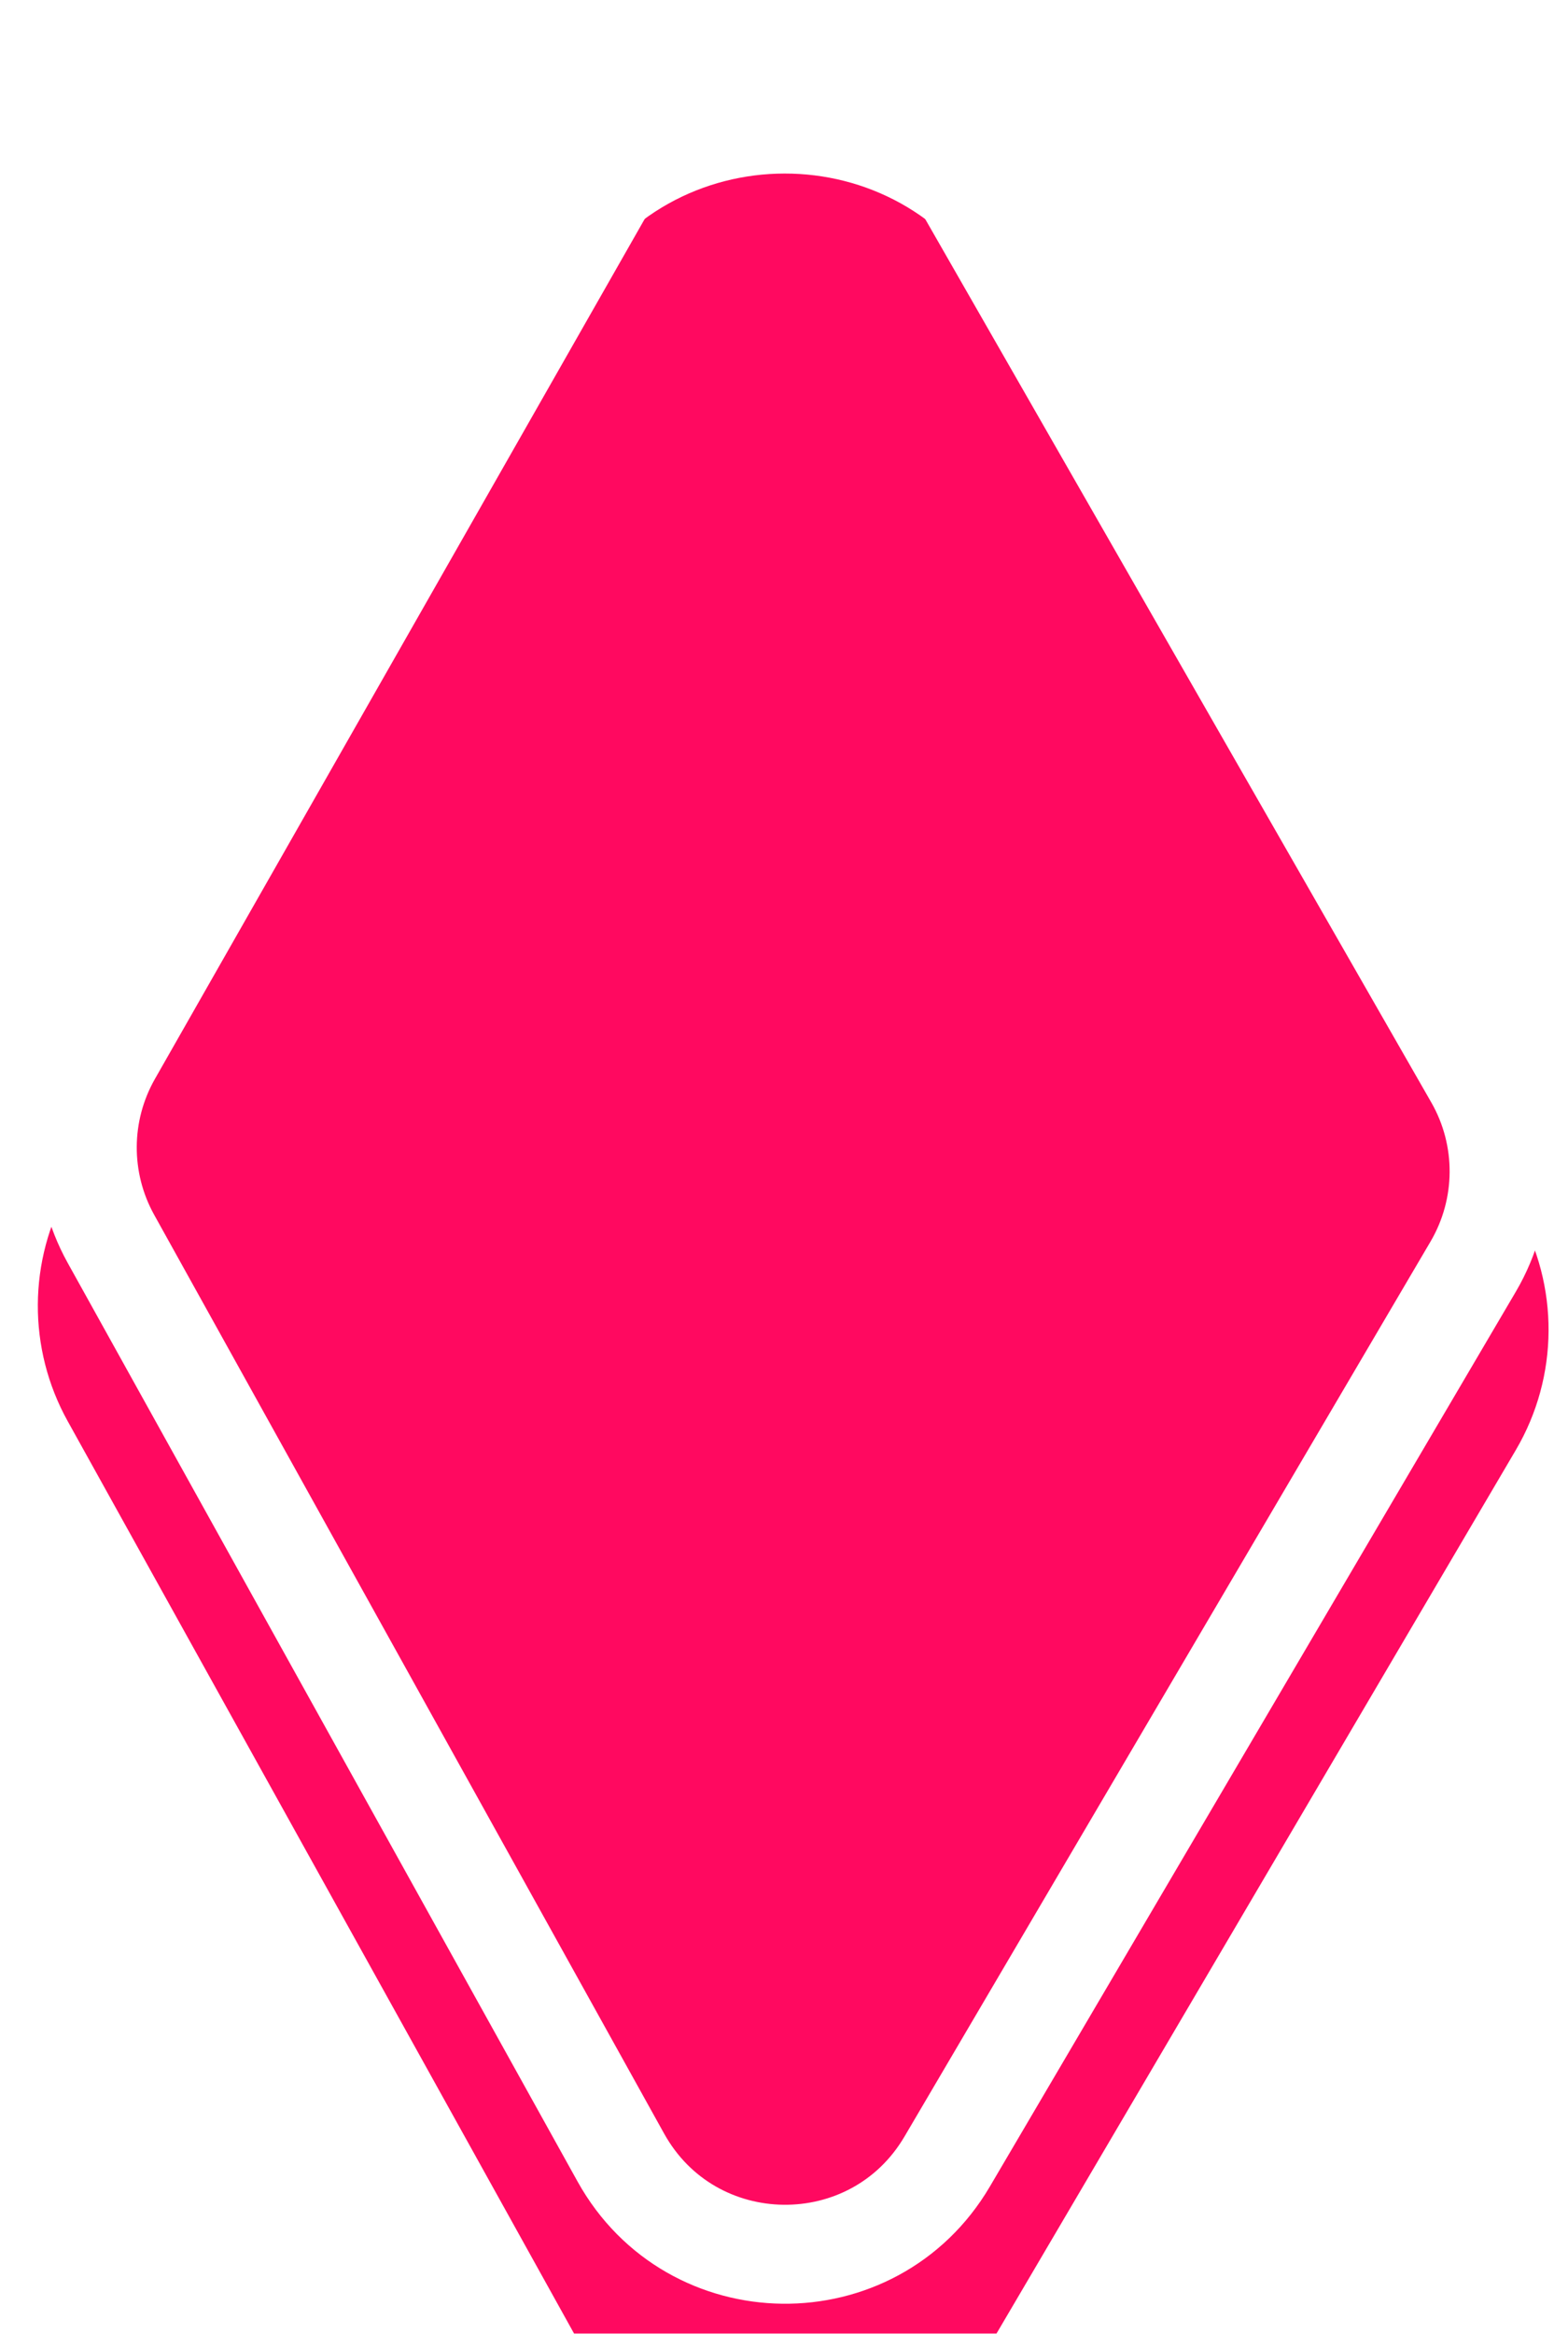 <svg width="41" height="61" viewBox="0 0 41 61" fill="none" xmlns="http://www.w3.org/2000/svg">
<g filter="url(#filter0_i_21682_3907)">
<path d="M25.909 3.519L39.67 27.531C40.778 29.464 40.765 31.843 39.635 33.764L25.881 57.156C23.447 61.296 17.434 61.222 15.102 57.022L1.77 33.009C0.717 31.113 0.73 28.806 1.803 26.922L15.128 3.532C17.506 -0.642 23.52 -0.649 25.909 3.519Z" fill="#FF0960"/>
</g>
<path d="M24.787 4.162L38.548 28.174C39.425 29.704 39.414 31.588 38.52 33.109L24.767 56.5C22.839 59.778 18.079 59.719 16.233 56.395L2.9 32.381C2.067 30.88 2.077 29.054 2.927 27.562L16.252 4.173C18.134 0.868 22.895 0.862 24.787 4.162Z" stroke="white" stroke-width="2.587"/>
<defs>
<filter id="filter0_i_21682_3907" x="0.989" y="0.397" width="39.503" height="63.958" filterUnits="userSpaceOnUse" color-interpolation-filters="sRGB">
<feFlood flood-opacity="0" result="BackgroundImageFix"/>
<feBlend mode="normal" in="SourceGraphic" in2="BackgroundImageFix" result="shape"/>
<feColorMatrix in="SourceAlpha" type="matrix" values="0 0 0 0 0 0 0 0 0 0 0 0 0 0 0 0 0 0 127 0" result="hardAlpha"/>
<feOffset dy="4.139"/>
<feGaussianBlur stdDeviation="2.069"/>
<feComposite in2="hardAlpha" operator="arithmetic" k2="-1" k3="1"/>
<feColorMatrix type="matrix" values="0 0 0 0 0 0 0 0 0 0 0 0 0 0 0 0 0 0 0.25 0"/>
<feBlend mode="normal" in2="shape" result="effect1_innerShadow_21682_3907"/>
</filter>
</defs>
</svg>
